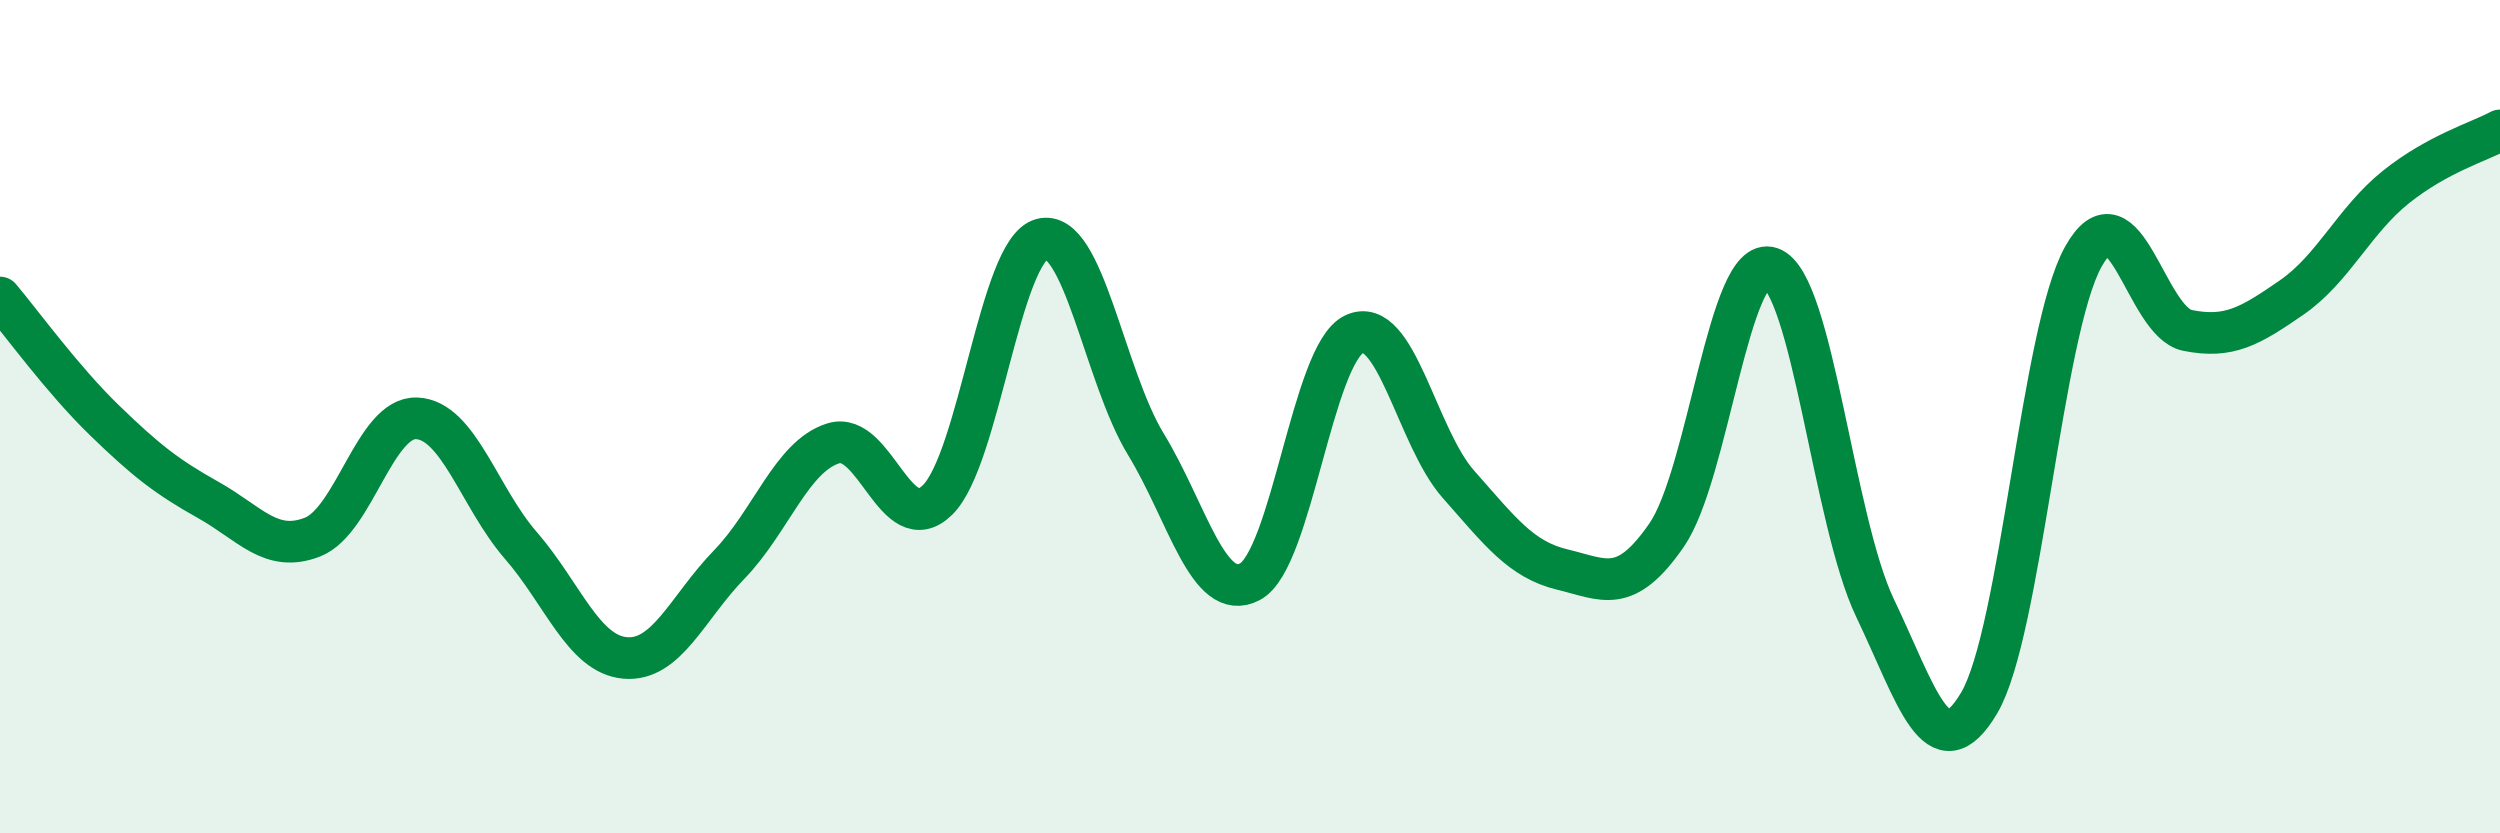
    <svg width="60" height="20" viewBox="0 0 60 20" xmlns="http://www.w3.org/2000/svg">
      <path
        d="M 0,7.14 C 0.5,7.73 1.5,9.11 2.5,10.08 C 3.5,11.05 4,11.44 5,12 C 6,12.56 6.5,13.28 7.5,12.89 C 8.5,12.5 9,10 10,10.04 C 11,10.08 11.5,11.94 12.5,13.09 C 13.5,14.24 14,15.7 15,15.79 C 16,15.88 16.5,14.58 17.5,13.55 C 18.5,12.52 19,10.95 20,10.64 C 21,10.33 21.5,12.98 22.5,12 C 23.5,11.02 24,6.01 25,5.74 C 26,5.47 26.5,9.02 27.5,10.66 C 28.5,12.3 29,14.49 30,13.96 C 31,13.43 31.5,8.49 32.5,8.02 C 33.5,7.55 34,10.49 35,11.62 C 36,12.75 36.5,13.43 37.5,13.67 C 38.5,13.91 39,14.29 40,12.84 C 41,11.39 41.5,6.08 42.5,6.43 C 43.5,6.78 44,12.5 45,14.59 C 46,16.68 46.5,18.56 47.5,16.87 C 48.5,15.18 49,7.95 50,6.16 C 51,4.37 51.5,7.73 52.5,7.93 C 53.5,8.13 54,7.83 55,7.14 C 56,6.45 56.5,5.29 57.5,4.49 C 58.5,3.69 59.5,3.4 60,3.13L60 20L0 20Z"
        fill="#008740"
        opacity="0.1"
        stroke-linecap="round"
        stroke-linejoin="round"
      />
      <path
        d="M 0,7.14 C 0.5,7.73 1.5,9.11 2.5,10.08 C 3.5,11.05 4,11.44 5,12 C 6,12.56 6.5,13.28 7.5,12.89 C 8.5,12.5 9,10 10,10.04 C 11,10.08 11.5,11.94 12.5,13.09 C 13.5,14.24 14,15.7 15,15.79 C 16,15.88 16.5,14.58 17.5,13.55 C 18.5,12.52 19,10.95 20,10.64 C 21,10.33 21.5,12.98 22.5,12 C 23.5,11.02 24,6.01 25,5.74 C 26,5.47 26.5,9.02 27.5,10.66 C 28.5,12.3 29,14.49 30,13.96 C 31,13.43 31.5,8.49 32.5,8.02 C 33.5,7.55 34,10.49 35,11.62 C 36,12.75 36.5,13.43 37.5,13.67 C 38.5,13.91 39,14.29 40,12.84 C 41,11.39 41.5,6.08 42.5,6.43 C 43.5,6.78 44,12.5 45,14.59 C 46,16.68 46.5,18.56 47.5,16.87 C 48.5,15.18 49,7.95 50,6.16 C 51,4.37 51.5,7.73 52.5,7.93 C 53.5,8.13 54,7.83 55,7.14 C 56,6.45 56.5,5.29 57.5,4.49 C 58.5,3.69 59.5,3.4 60,3.13"
        stroke="#008740"
        stroke-width="1"
        fill="none"
        stroke-linecap="round"
        stroke-linejoin="round"
      />
    </svg>
  